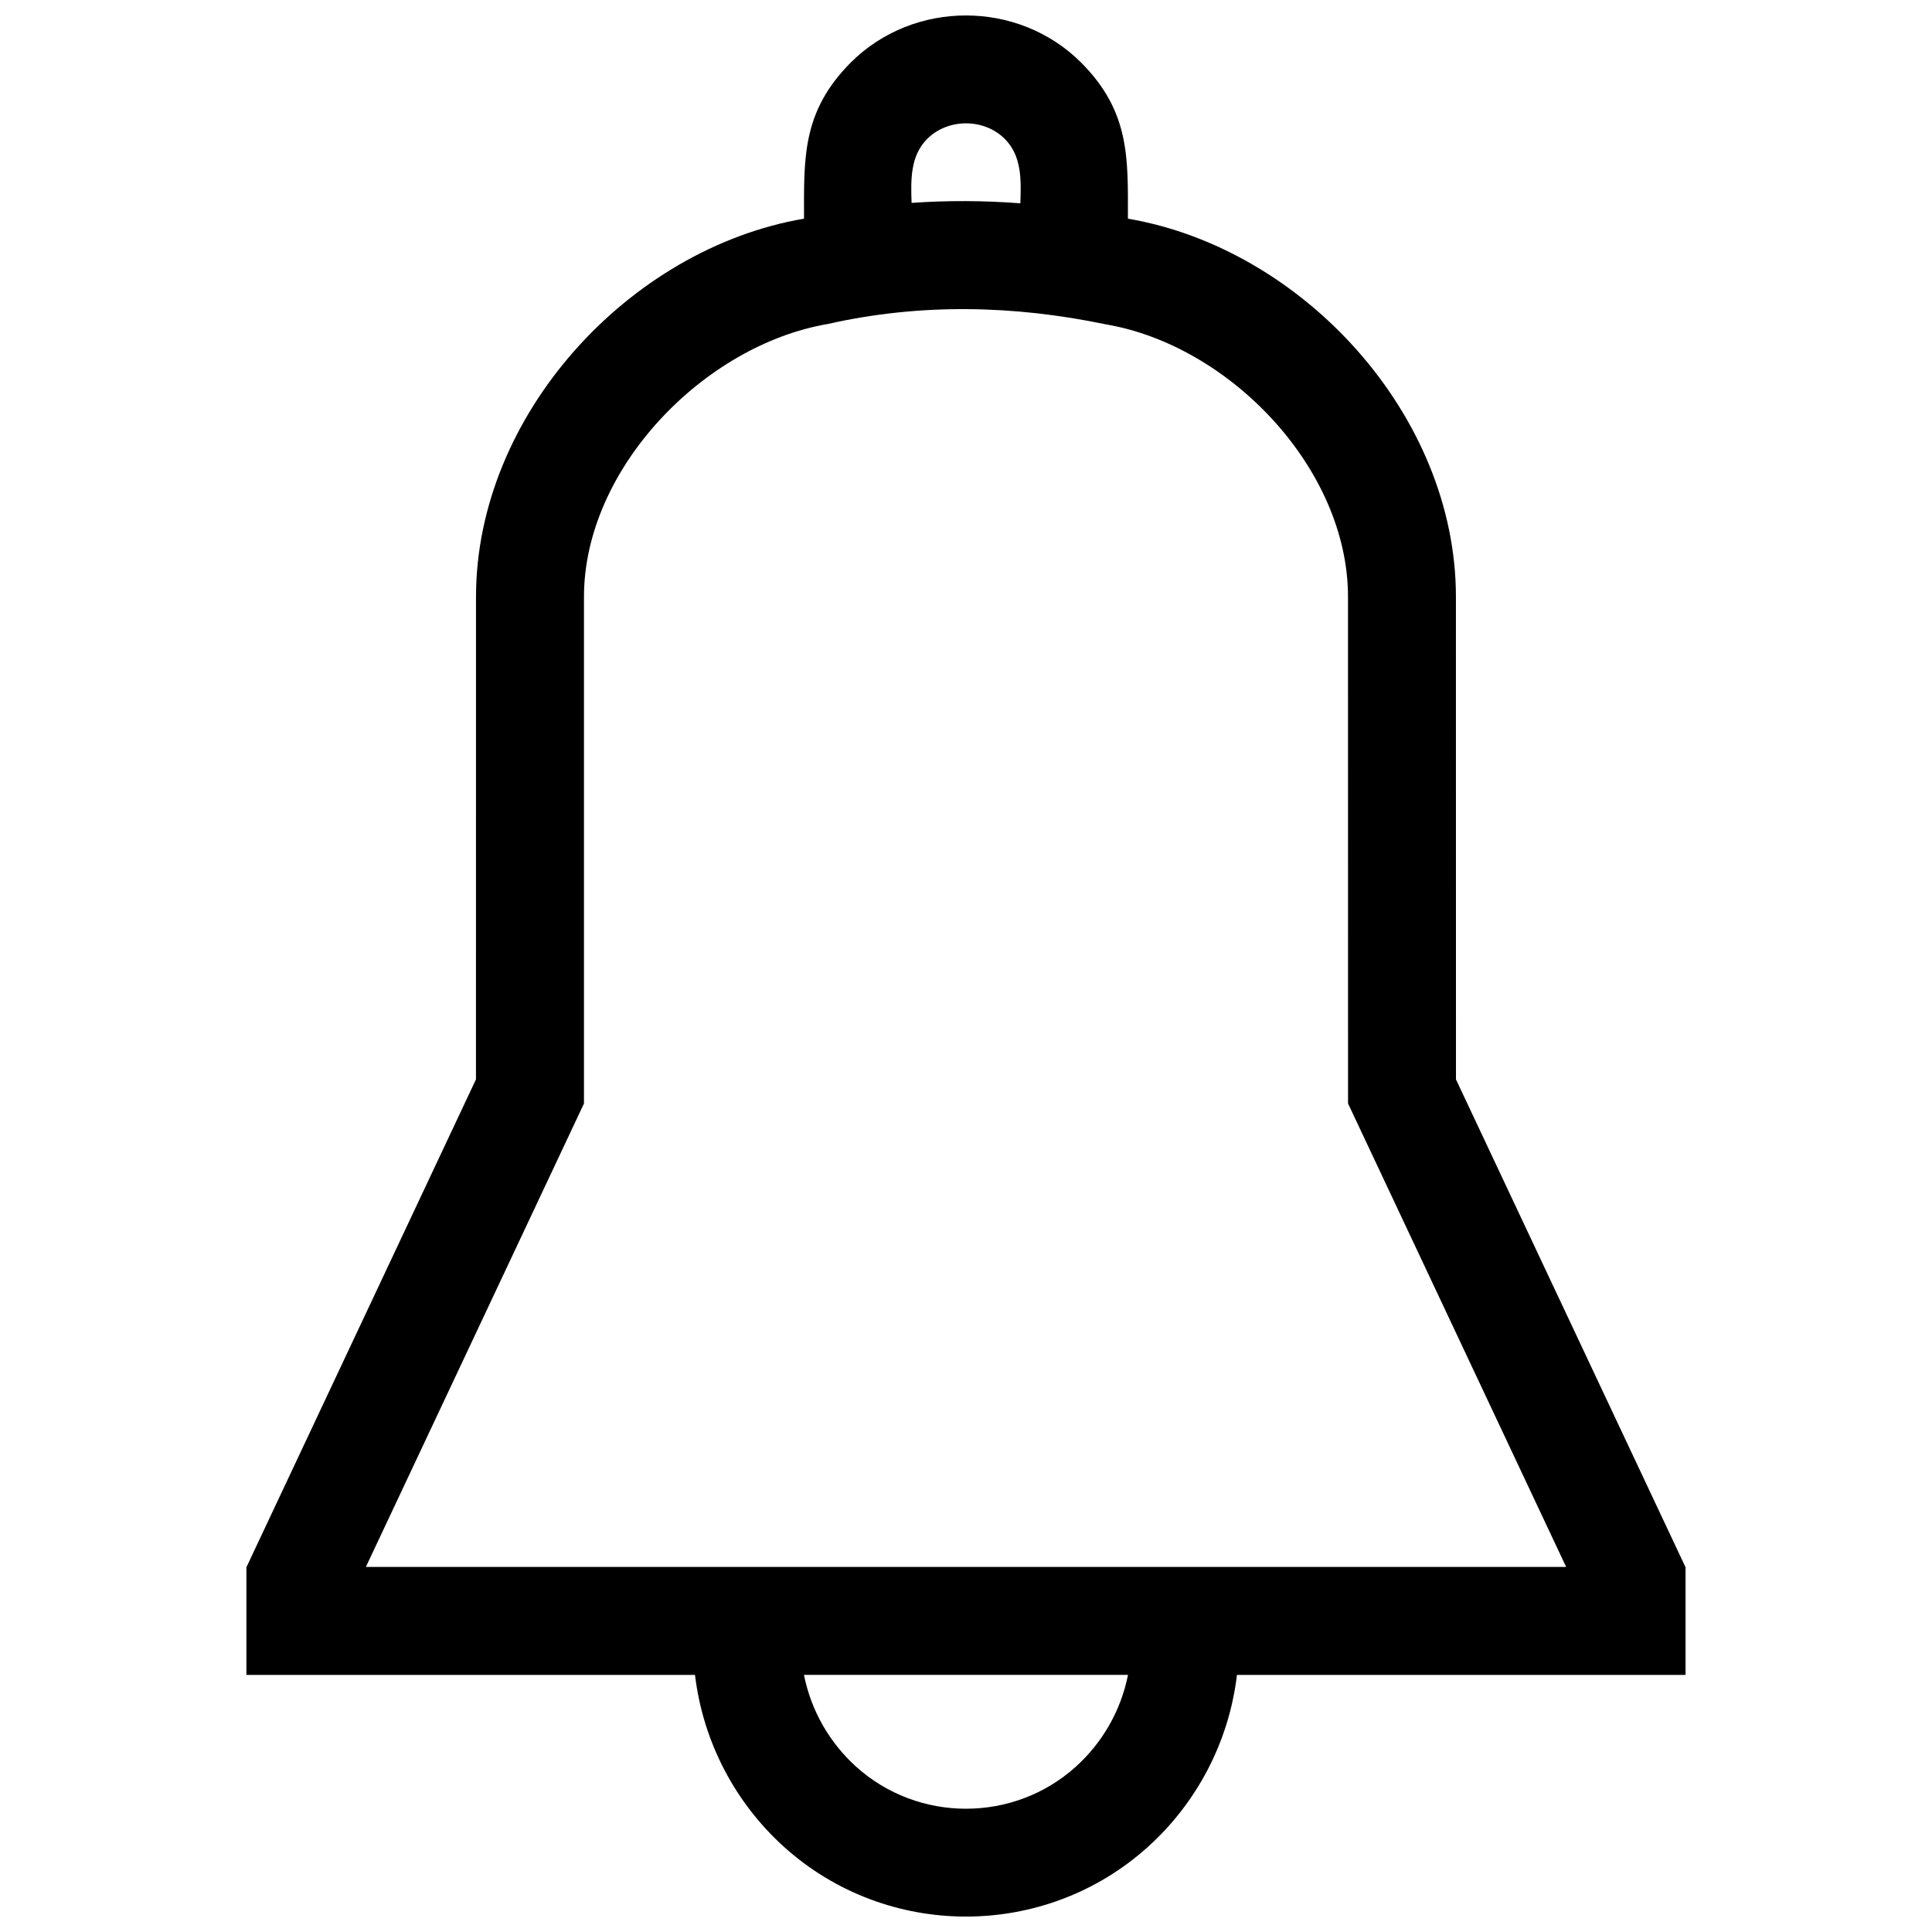 <?xml version="1.0" encoding="UTF-8"?>
<!-- Uploaded to: SVG Repo, www.svgrepo.com, Generator: SVG Repo Mixer Tools -->
<svg width="800px" height="800px" version="1.1" viewBox="144 144 512 512" xmlns="http://www.w3.org/2000/svg">
 <defs>
  <clipPath id="a">
   <path d="m209 148.09h382v503.81h-382z"/>
  </clipPath>
 </defs>
 <g clip-path="url(#a)">
  <path d="m357.06 587.86h85.871c-1.895 9.574-6.863 18.047-13.816 24.324-16.465 14.863-41.777 14.863-58.242 0-6.949-6.277-11.918-14.754-13.812-24.324m80.027-357.9c32.848 5.602 64.145 38.25 64.145 72.207l0.012 134.27 57.797 122.81-318.08 0.004 57.797-122.81v-134.27c0-33.957 31.77-66.703 64.609-72.309 24.504-5.531 49.191-5.008 73.719 0.098zm-22.684-32.082c-9.793-0.746-19.406-0.777-28.828-0.109-0.211-6.117-0.363-12.465 4.16-16.977 5.481-5.473 15.043-5.473 20.523 0 4.547 4.523 4.367 10.93 4.144 17.086zm-57.332 4.07c-46.352 7.91-86.926 52.043-86.926 100.22l-0.012 127.88-60.832 129.29v28.535h118.88c2.168 18.047 10.852 34.066 23.578 45.555 27.305 24.645 69.152 24.645 96.469 0 12.727-11.488 21.422-27.508 23.578-45.555h118.88v-28.535l-60.84-129.29-0.012-127.88c0-48.176-40.566-92.309-86.926-100.22 0-15.922 0.645-28.312-12.453-41.422-16.676-16.574-44.285-16.574-60.949 0-13.078 13.109-12.434 25.504-12.434 41.422z" fill-rule="evenodd"/>
 </g>
</svg>